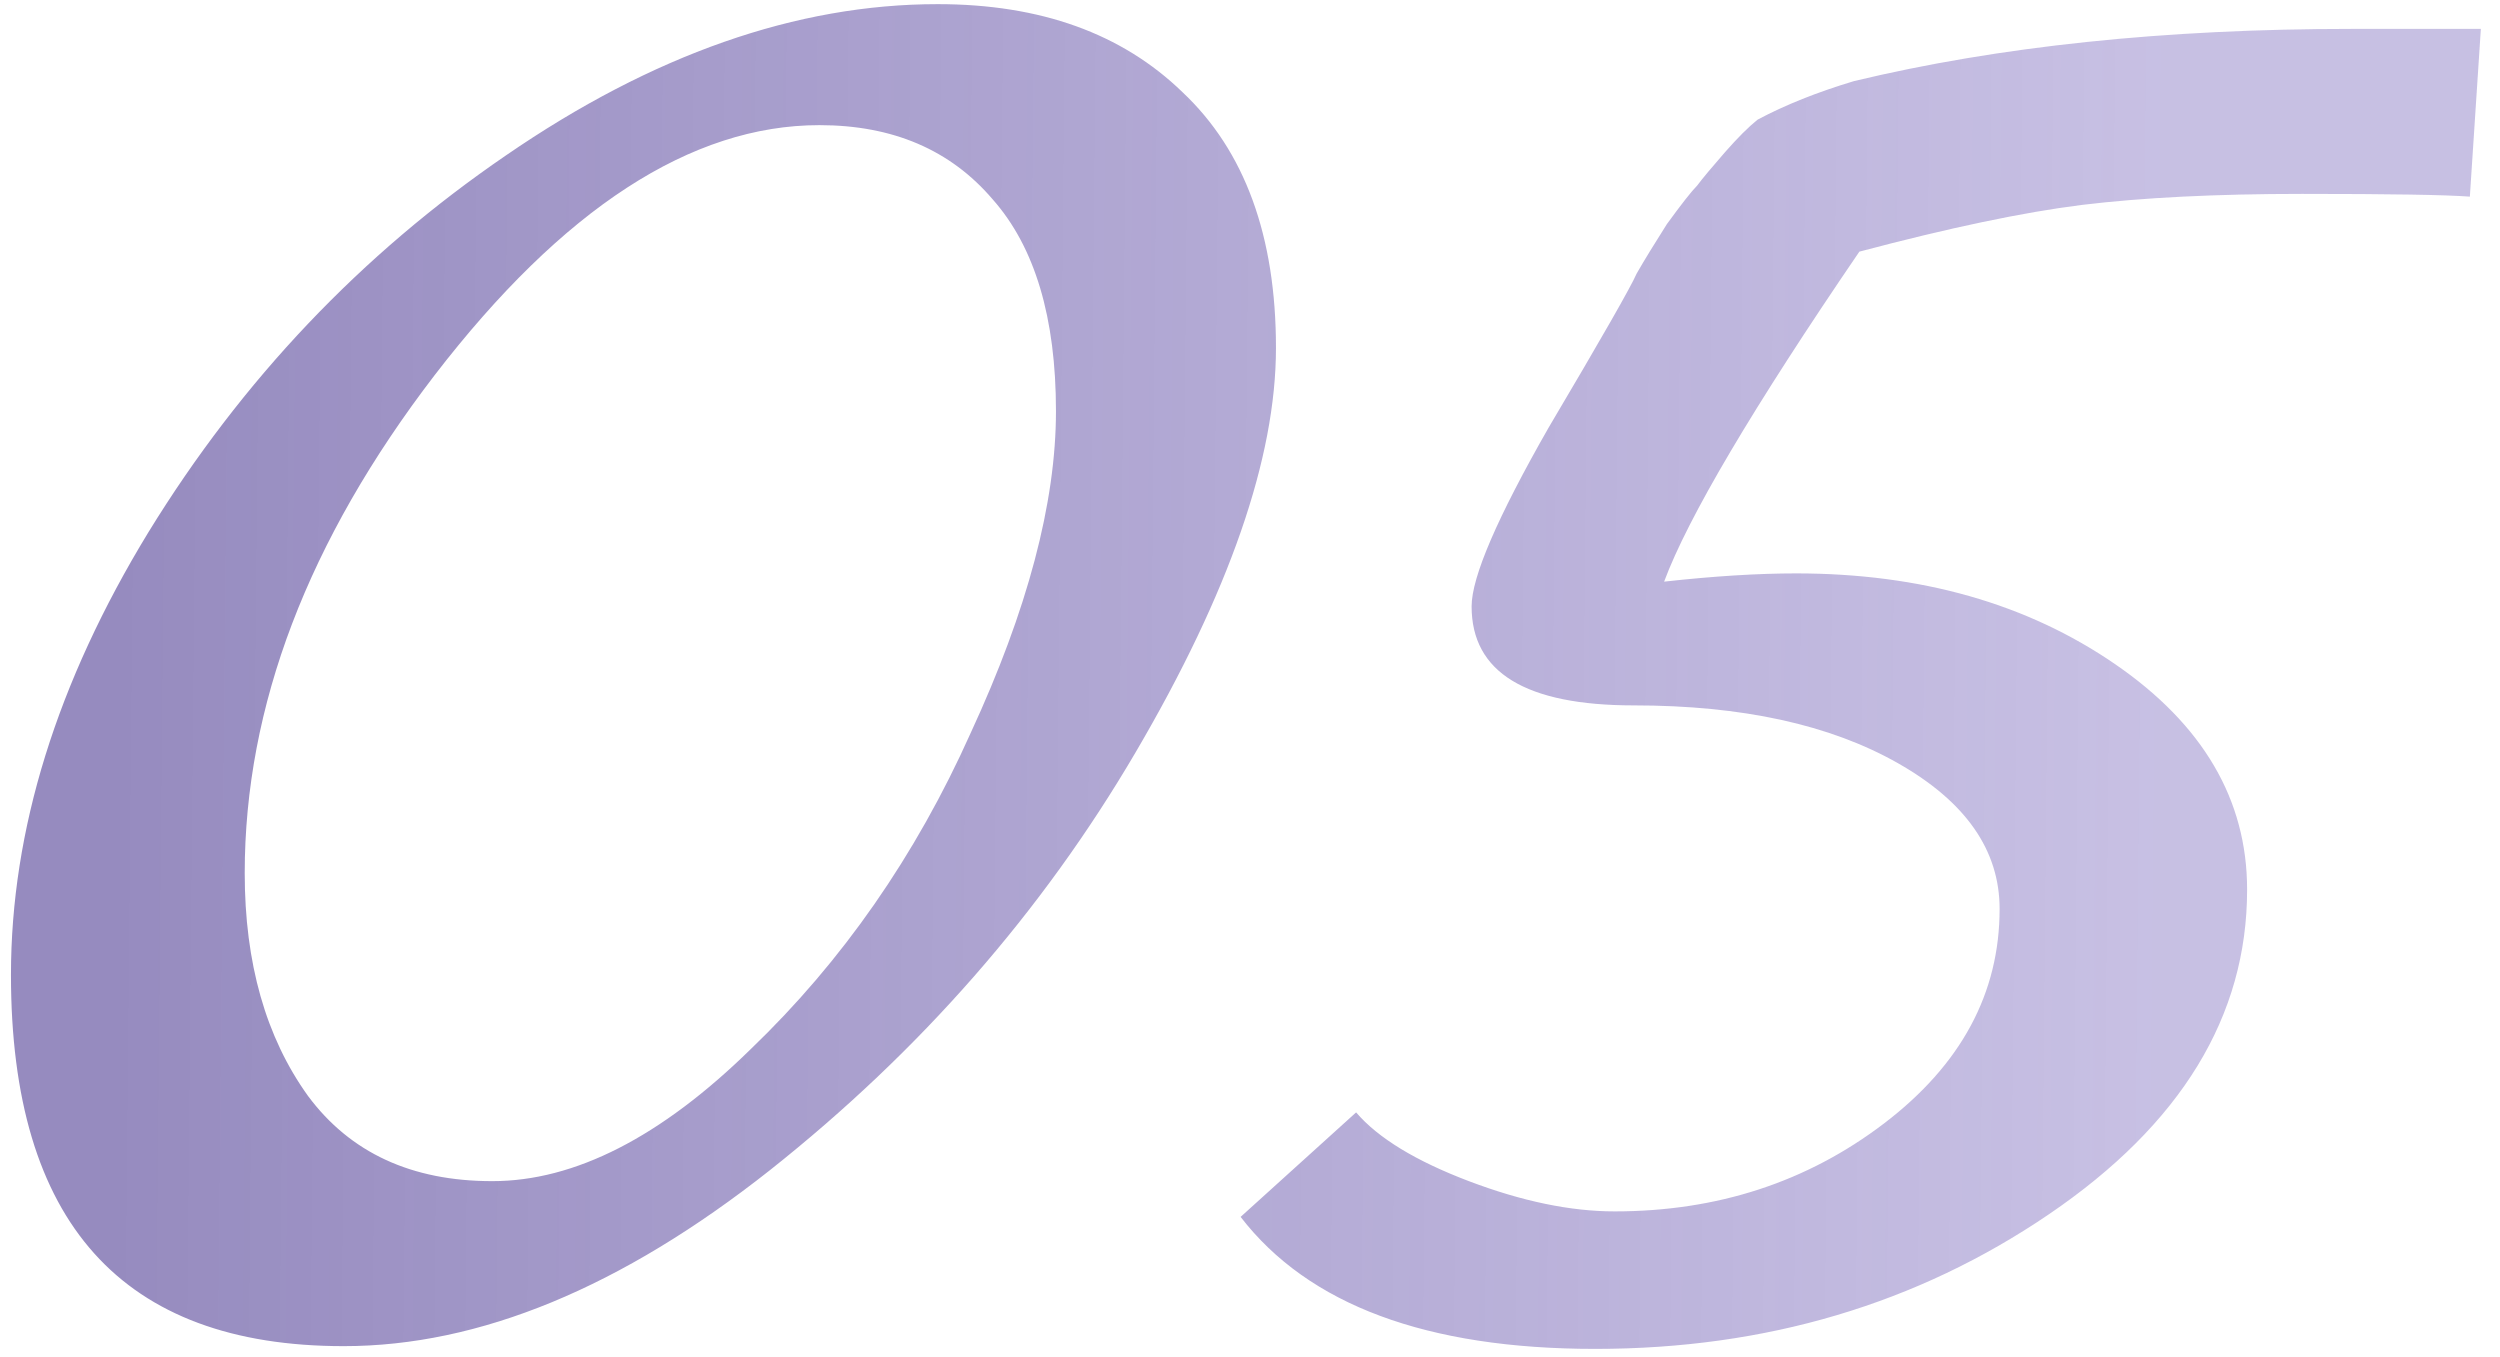<?xml version="1.0" encoding="UTF-8"?> <svg xmlns="http://www.w3.org/2000/svg" width="70" height="38" viewBox="0 0 70 38" fill="none"> <path d="M26.256 0.116C29.131 0.116 31.415 0.937 33.109 2.58C34.854 4.223 35.727 6.61 35.727 9.741C35.727 12.821 34.418 16.594 31.8 21.06C29.182 25.526 25.768 29.427 21.559 32.764C17.401 36.049 13.423 37.692 9.624 37.692C3.413 37.692 0.307 34.227 0.307 27.297C0.307 23.242 1.59 19.109 4.157 14.9C6.775 10.639 10.112 7.123 14.167 4.351C18.274 1.528 22.303 0.116 26.256 0.116ZM21.02 29.376C23.587 26.912 25.64 23.96 27.18 20.521C28.771 17.082 29.567 14.079 29.567 11.512C29.567 8.894 28.977 6.918 27.796 5.583C26.615 4.197 24.998 3.504 22.945 3.504C19.352 3.504 15.758 5.84 12.165 10.511C8.623 15.131 6.852 19.777 6.852 24.448C6.852 26.963 7.442 29.042 8.623 30.685C9.804 32.276 11.523 33.072 13.782 33.072C16.092 33.072 18.505 31.84 21.02 29.376ZM69.156 5.506C68.489 5.455 66.923 5.429 64.459 5.429C62.047 5.429 59.993 5.532 58.299 5.737C56.657 5.942 54.578 6.379 52.062 7.046C49.085 11.409 47.263 14.489 46.595 16.286C47.981 16.132 49.213 16.055 50.291 16.055C53.782 16.055 56.759 16.902 59.223 18.596C61.687 20.29 62.919 22.395 62.919 24.91C62.919 28.452 61.071 31.481 57.375 33.996C53.679 36.511 49.444 37.769 44.67 37.769C39.948 37.769 36.637 36.537 34.737 34.073L37.971 31.147C38.587 31.866 39.64 32.507 41.128 33.072C42.617 33.637 43.977 33.919 45.209 33.919C48.084 33.919 50.599 33.098 52.755 31.455C54.911 29.812 55.989 27.81 55.989 25.449C55.989 23.806 55.04 22.446 53.14 21.368C51.241 20.29 48.777 19.751 45.748 19.751C42.72 19.751 41.205 18.827 41.205 16.979C41.205 16.158 41.924 14.489 43.361 11.974C44.85 9.459 45.671 8.021 45.825 7.662C46.031 7.303 46.313 6.841 46.672 6.276C47.083 5.711 47.365 5.352 47.519 5.198C47.673 4.993 47.93 4.685 48.289 4.274C48.649 3.863 48.957 3.555 49.213 3.35C49.983 2.939 50.882 2.58 51.908 2.272C55.964 1.297 60.609 0.809 65.845 0.809H69.464L69.156 5.506Z" fill="url(#paint0_linear_10_17)"></path> <defs> <linearGradient id="paint0_linear_10_17" x1="3.159" y1="28.842" x2="60.514" y2="29.389" gradientUnits="userSpaceOnUse"> <stop stop-color="#968BBF"></stop> <stop offset="1" stop-color="#B4AADA" stop-opacity="0.74"></stop> </linearGradient> </defs> </svg> 